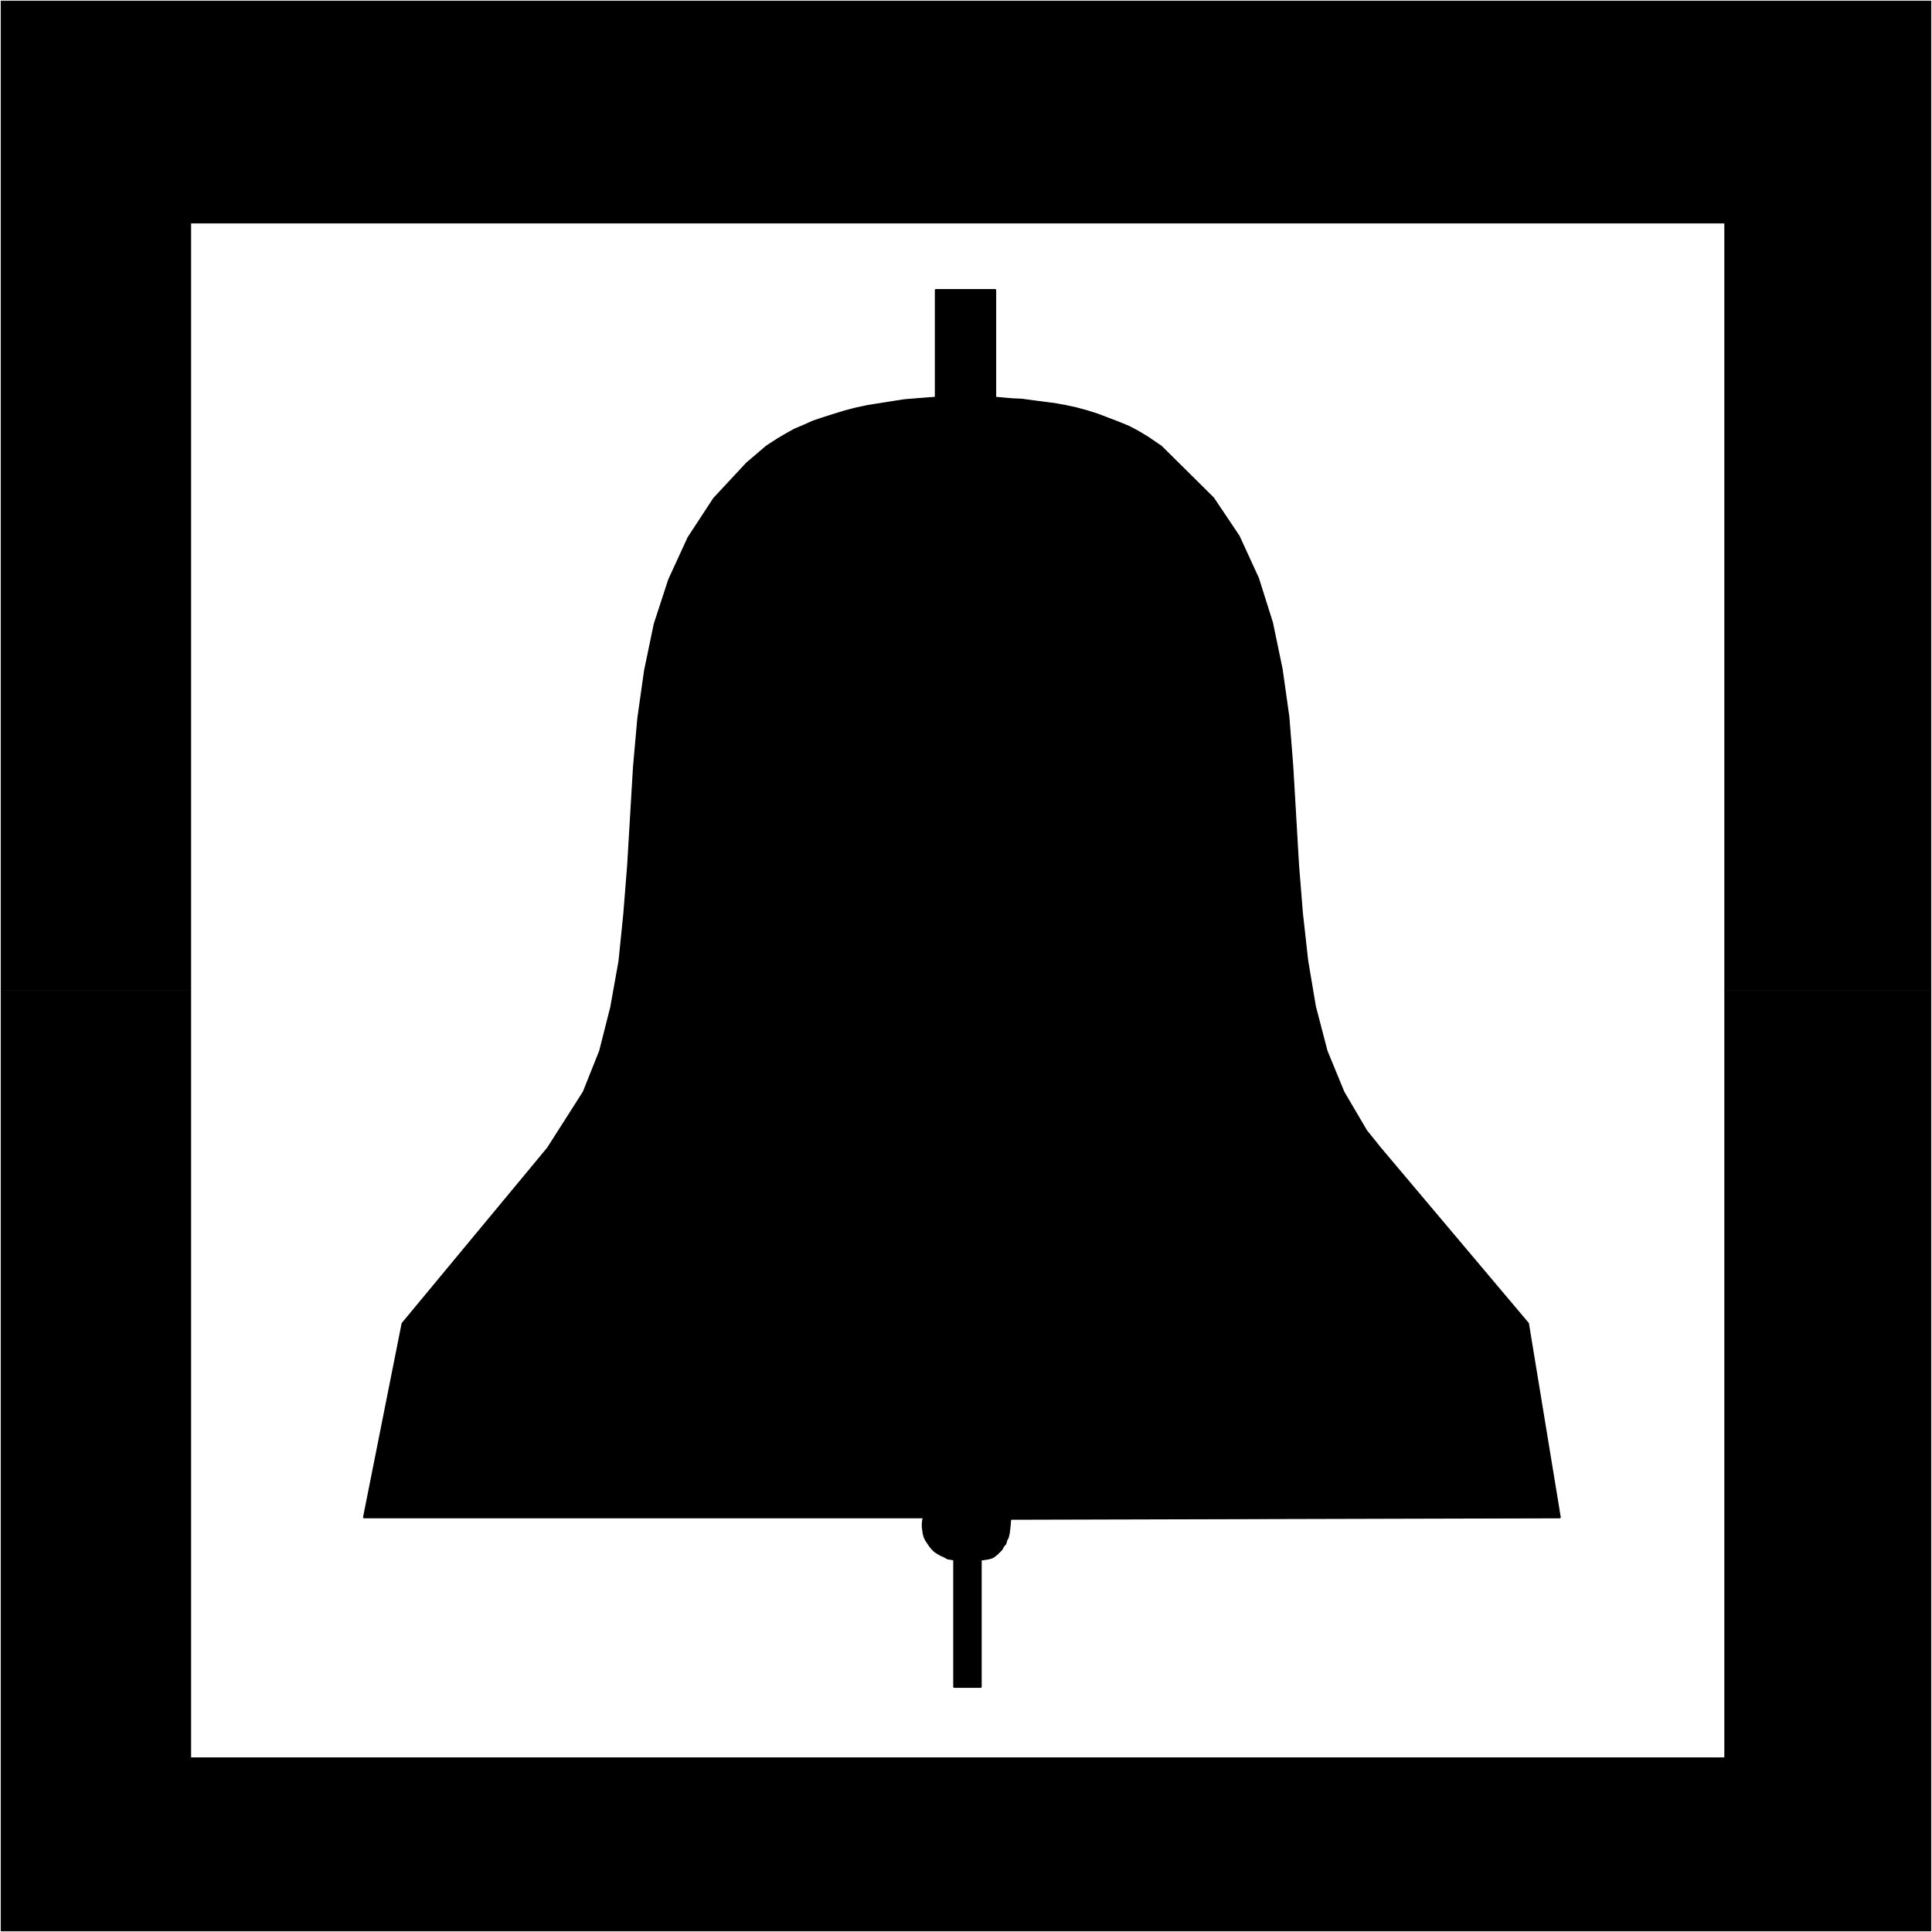 <svg xmlns="http://www.w3.org/2000/svg" width="2993.144" height="2993.144"><rect width="100%" height="100%" fill="#808080" stroke="none"/><defs><clipPath id="a"><path d="M0 0h2993.144v2992.184H0Zm0 0"/></clipPath></defs><path fill="#fff" d="M0 2993.144h2993.144V0H0Zm0 0"/><g clip-path="url(#a)" transform="translate(0 .96)"><path fill="#fff" fill-rule="evenodd" stroke="#fff" stroke-linecap="square" stroke-linejoin="bevel" stroke-miterlimit="10" stroke-width=".729" d="M0 2992.184h2993.145V-.961H0Zm0 0"/></g><path fill-rule="evenodd" stroke="#000" stroke-linecap="square" stroke-linejoin="bevel" stroke-miterlimit="10" stroke-width=".729" d="m1187.516 691.422-30.688 26.203-50.848 54.602-39.648 60.593-29.957 65.125-22.457 68.825-14.953 71.843-10.473 74.086-6.719 75.598-4.535 76.328-4.48 75.543-5.988 75.598-7.454 73.304-12.71 71.118-17.247 68.093-25.425 63.613-55.383 86.801-225.227 271.598-59.863 300.824h867.258l-.73 2.969-.782 5.992v5.992l.781 5.262.73 5.211 1.512 5.262 2.239 4.48 2.968 4.48 3.024 4.481 2.969 3.75 4.48 4.48 4.535 3.024 5.207 2.969 5.262 2.242 5.211 3.02 9.742 1.511v197.512h41.89v-197.512h2.24l5.26-.781 4.481-.73 5.266-1.508 3.7-2.242 4.53-3.75 2.97-2.973 3.75-3.75 2.241-4.48 3.75-4.481 1.461-5.262 2.293-4.48 1.457-5.992.781-5.993.731-6.718.73-9.743 851.575-2.242-49.391-300.824-228.98-271.598-21.676-26.937-35.219-59.864-26.152-63.613-17.977-68.875-11.98-71.066-8.235-74.086-5.992-74.813-4.48-77.058-4.48-76.324-5.993-75.598-10.469-74.086-14.953-71.848-21.727-68.824-29.906-65.125-39.648-59.082-80.86-80.074-6.718-4.484-14.223-9.743-14.953-8.96-14.223-7.5-16.465-6.723-15.683-5.992-15.735-5.993-16.46-5.261-16.465-4.48-17.192-3.75-16.465-2.97-17.246-2.242-17.191-2.238-16.465-2.242-16.465-.781-24.695-2.239V448.945h-92.79v166.88l-10.472.78-18.703 1.458-18.703 1.511-19.434 3.024-18.758 2.968-18.703 2.97-17.921 3.75-17.247 4.48-17.19 5.261-16.466 5.266-15.734 5.207-14.953 6.723-14.223 5.992-13.441 7.5-12.711 7.504zm0 0"/><path fill="none" stroke="#000" stroke-linecap="square" stroke-linejoin="bevel" stroke-miterlimit="10" stroke-width="2.24" d="m1187.516 691.422-30.688 26.203-50.848 54.602-39.648 60.593-29.957 65.125-22.457 68.825-14.953 71.843-10.473 74.086-6.719 75.598-4.535 76.328-4.48 75.543-5.988 75.598-7.454 73.304-12.71 71.118-17.247 68.093-25.425 63.613-55.383 86.801-225.227 271.598-59.863 300.824h867.258l-.73 2.969-.782 5.992v5.992l.781 5.262.73 5.211 1.512 5.262 2.239 4.48 2.968 4.48 3.024 4.481 2.969 3.75 4.48 4.48 4.535 3.024 5.207 2.969 5.262 2.242 5.211 3.02 9.742 1.511v197.512h41.89v-197.512h2.24l5.26-.781 4.481-.73 5.266-1.508 3.7-2.242 4.53-3.75 2.97-2.973 3.75-3.75 2.241-4.48 3.75-4.481 1.461-5.262 2.293-4.48 1.457-5.992.781-5.993.731-6.718.73-9.743 851.575-2.242-49.391-300.824-228.98-271.598-21.676-26.937-35.219-59.864-26.152-63.613-17.977-68.875-11.98-71.066-8.235-74.086-5.992-74.813-4.48-77.058-4.48-76.324-5.993-75.598-10.469-74.086-14.953-71.848-21.727-68.824-29.906-65.125-39.648-59.082-80.86-80.074-6.718-4.484-14.223-9.743-14.953-8.96-14.223-7.5-16.465-6.723-15.683-5.992-15.735-5.993-16.46-5.261-16.465-4.48-17.192-3.75-16.465-2.97-17.246-2.242-17.191-2.238-16.465-2.242-16.465-.781-24.695-2.239V448.945h-92.79v166.88l-10.472.78-18.703 1.458-18.703 1.511-19.434 3.024-18.758 2.968-18.703 2.97-17.921 3.75-17.247 4.48-17.19 5.261-16.466 5.266-15.734 5.207-14.953 6.723-14.223 5.992-13.441 7.5-12.711 7.504zm0 0"/><path fill-rule="evenodd" stroke="#000" stroke-linecap="square" stroke-linejoin="bevel" stroke-miterlimit="10" stroke-width=".729" d="M2991.633 1534.711h-319.527V345.684H295.562V1534.71H1.512V1.511h2990.12Zm0 0"/><path fill-rule="evenodd" stroke="#000" stroke-linecap="square" stroke-linejoin="bevel" stroke-miterlimit="10" stroke-width=".729" d="M295.563 1534.711H1.512v1456.926h2990.12V1534.71h-319.526v1188.297H295.562Zm0 0"/><path fill="none" stroke="#000" stroke-linecap="square" stroke-linejoin="bevel" stroke-miterlimit="10" stroke-width=".729" d="M1.512 1.512h2990.12v2990.125H1.513V1.512v.73"/><path fill="none" stroke="#000" stroke-linecap="square" stroke-linejoin="bevel" stroke-miterlimit="10" stroke-width=".729" d="M295.563 345.684h2376.543v2377.324H295.562V345.684v.78"/></svg>
